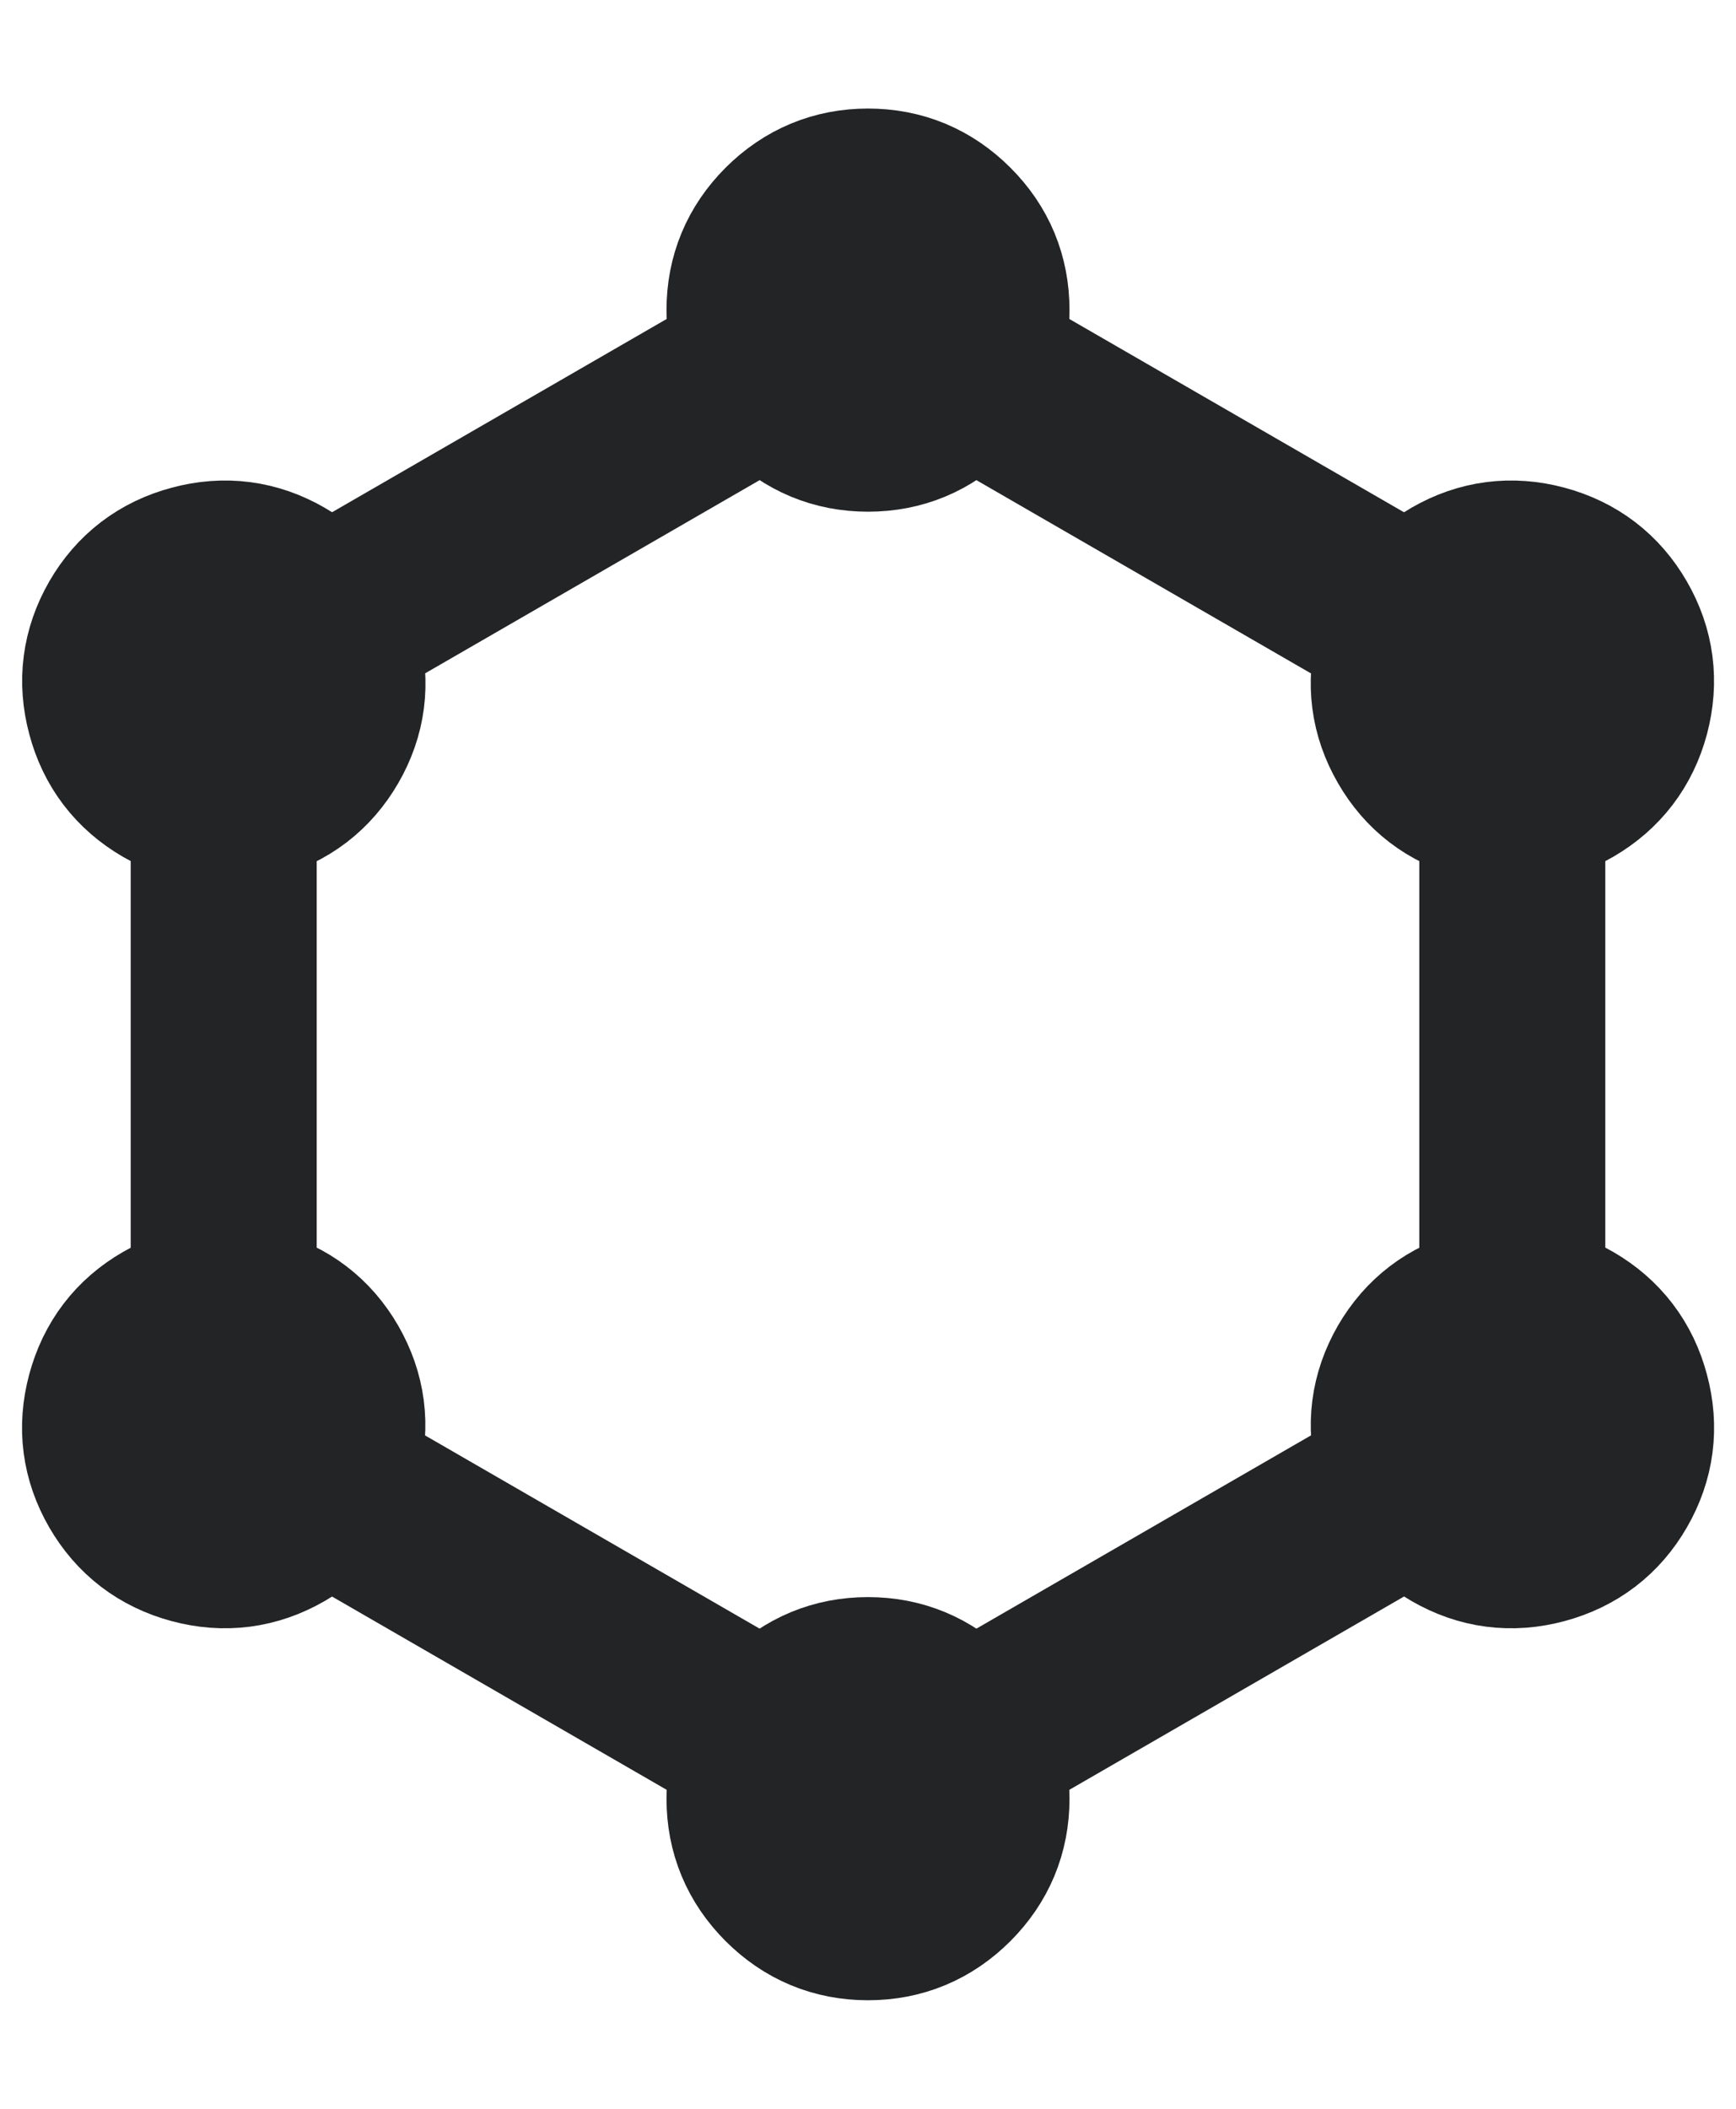 <svg width="14" height="17" viewBox="0 0 14 17" fill="none" xmlns="http://www.w3.org/2000/svg">
<path d="M7 2.5L12.196 5.5V11.5L7 14.5L1.804 11.5V5.5L7 2.5Z" stroke="#222426" stroke-width="1.5" stroke-linecap="round" stroke-linejoin="round"/>
<path d="M6.382 3.118C6.554 3.289 6.76 3.375 7 3.375C7.241 3.375 7.447 3.289 7.618 3.118C7.79 2.946 7.875 2.74 7.875 2.5C7.875 2.259 7.79 2.053 7.618 1.882C7.447 1.711 7.241 1.625 7 1.625C6.76 1.625 6.554 1.711 6.382 1.882C6.211 2.053 6.125 2.259 6.125 2.5C6.125 2.74 6.211 2.946 6.382 3.118Z" stroke="#222426" stroke-width="1.5" stroke-linecap="round" stroke-linejoin="round"/>
<path d="M6.382 15.118C6.553 15.289 6.759 15.375 7 15.375C7.241 15.375 7.447 15.289 7.618 15.118C7.789 14.947 7.875 14.741 7.875 14.5C7.875 14.259 7.789 14.053 7.618 13.882C7.447 13.711 7.241 13.625 7 13.625C6.759 13.625 6.553 13.711 6.382 13.882C6.211 14.053 6.125 14.259 6.125 14.5C6.125 14.741 6.211 14.947 6.382 15.118Z" stroke="#222426" stroke-width="1.5" stroke-linecap="round" stroke-linejoin="round"/>
<path d="M2.648 11.726C2.711 11.492 2.682 11.271 2.562 11.062C2.442 10.854 2.264 10.718 2.03 10.656C1.796 10.593 1.575 10.622 1.367 10.742C1.158 10.862 1.023 11.04 0.96 11.274C0.897 11.508 0.926 11.729 1.046 11.937C1.167 12.146 1.344 12.281 1.578 12.344C1.812 12.407 2.033 12.378 2.242 12.258C2.45 12.137 2.586 11.96 2.648 11.726Z" stroke="#222426" stroke-width="1.5" stroke-linecap="round" stroke-linejoin="round"/>
<path d="M13.041 5.726C13.103 5.492 13.075 5.271 12.954 5.062C12.834 4.854 12.657 4.719 12.423 4.656C12.189 4.593 11.967 4.622 11.759 4.742C11.551 4.863 11.415 5.04 11.352 5.274C11.29 5.508 11.319 5.729 11.439 5.937C11.559 6.146 11.736 6.281 11.97 6.344C12.204 6.407 12.426 6.378 12.634 6.258C12.842 6.137 12.978 5.96 13.041 5.726Z" stroke="#222426" stroke-width="1.5" stroke-linecap="round" stroke-linejoin="round"/>
<path d="M11.971 10.656C11.737 10.719 11.56 10.854 11.439 11.062C11.319 11.271 11.29 11.492 11.353 11.726C11.416 11.96 11.551 12.137 11.76 12.258C11.968 12.378 12.189 12.407 12.423 12.344C12.657 12.281 12.835 12.146 12.955 11.937C13.075 11.729 13.104 11.508 13.041 11.274C12.979 11.04 12.843 10.863 12.635 10.742C12.426 10.622 12.205 10.593 11.971 10.656Z" stroke="#222426" stroke-width="1.5" stroke-linecap="round" stroke-linejoin="round"/>
<path d="M1.579 4.656C1.345 4.718 1.167 4.854 1.047 5.062C0.927 5.271 0.898 5.492 0.961 5.726C1.023 5.96 1.159 6.137 1.367 6.258C1.576 6.378 1.797 6.407 2.031 6.344C2.265 6.281 2.442 6.146 2.563 5.937C2.683 5.729 2.712 5.508 2.649 5.274C2.586 5.039 2.451 4.862 2.242 4.742C2.034 4.622 1.813 4.593 1.579 4.656Z" stroke="#222426" stroke-width="1.5" stroke-linecap="round" stroke-linejoin="round"/>
</svg>
